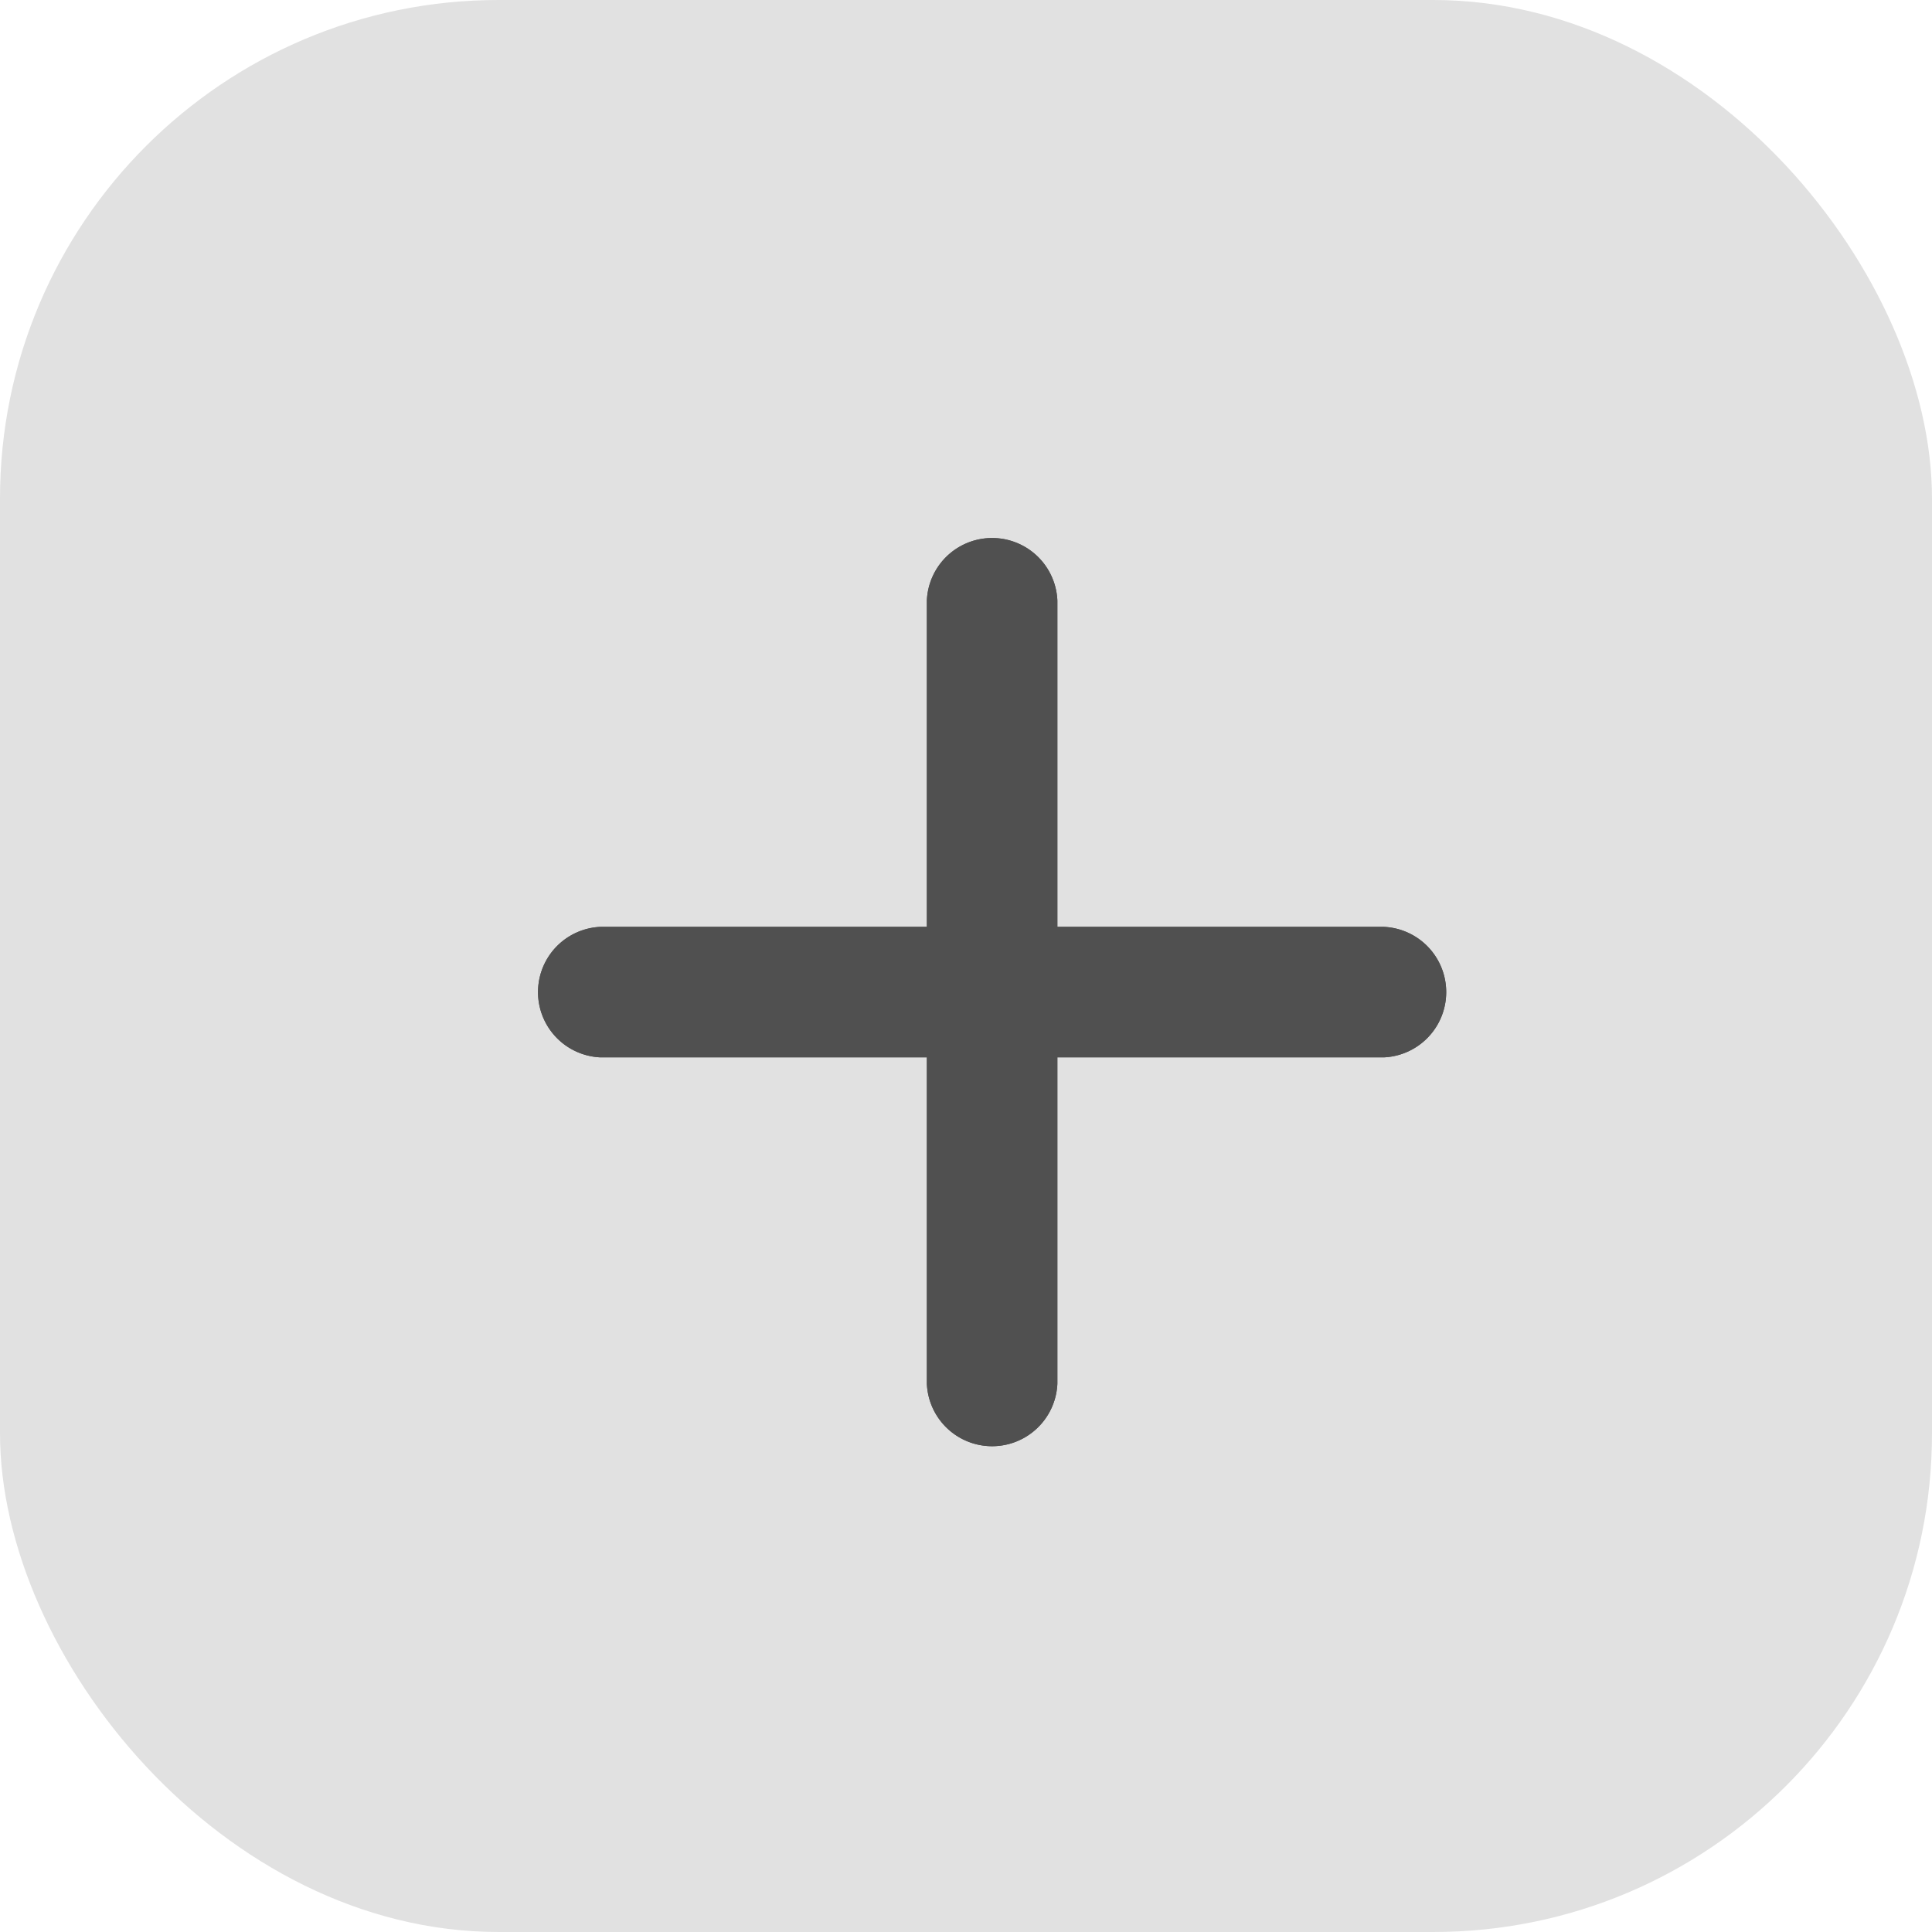 <svg width="31" height="31" viewBox="0 0 31 31" fill="none" xmlns="http://www.w3.org/2000/svg"><rect width="31" height="31" rx="8" fill="#E1E1E1"/><path d="M22.203 14.872h-5.237V9.635a1.048 1.048 0 0 0-2.094 0v5.237H9.635a1.048 1.048 0 0 0 0 2.094h5.237v5.237a1.048 1.048 0 0 0 2.094 0v-5.237h5.237a1.048 1.048 0 0 0 0-2.094z" fill="#505050"/><path d="M22.203 14.872h-5.237V9.635a1.048 1.048 0 0 0-2.094 0v5.237H9.635a1.048 1.048 0 0 0 0 2.094h5.237v5.237a1.048 1.048 0 0 0 2.094 0v-5.237h5.237a1.048 1.048 0 0 0 0-2.094z" fill="#505050"/></svg>